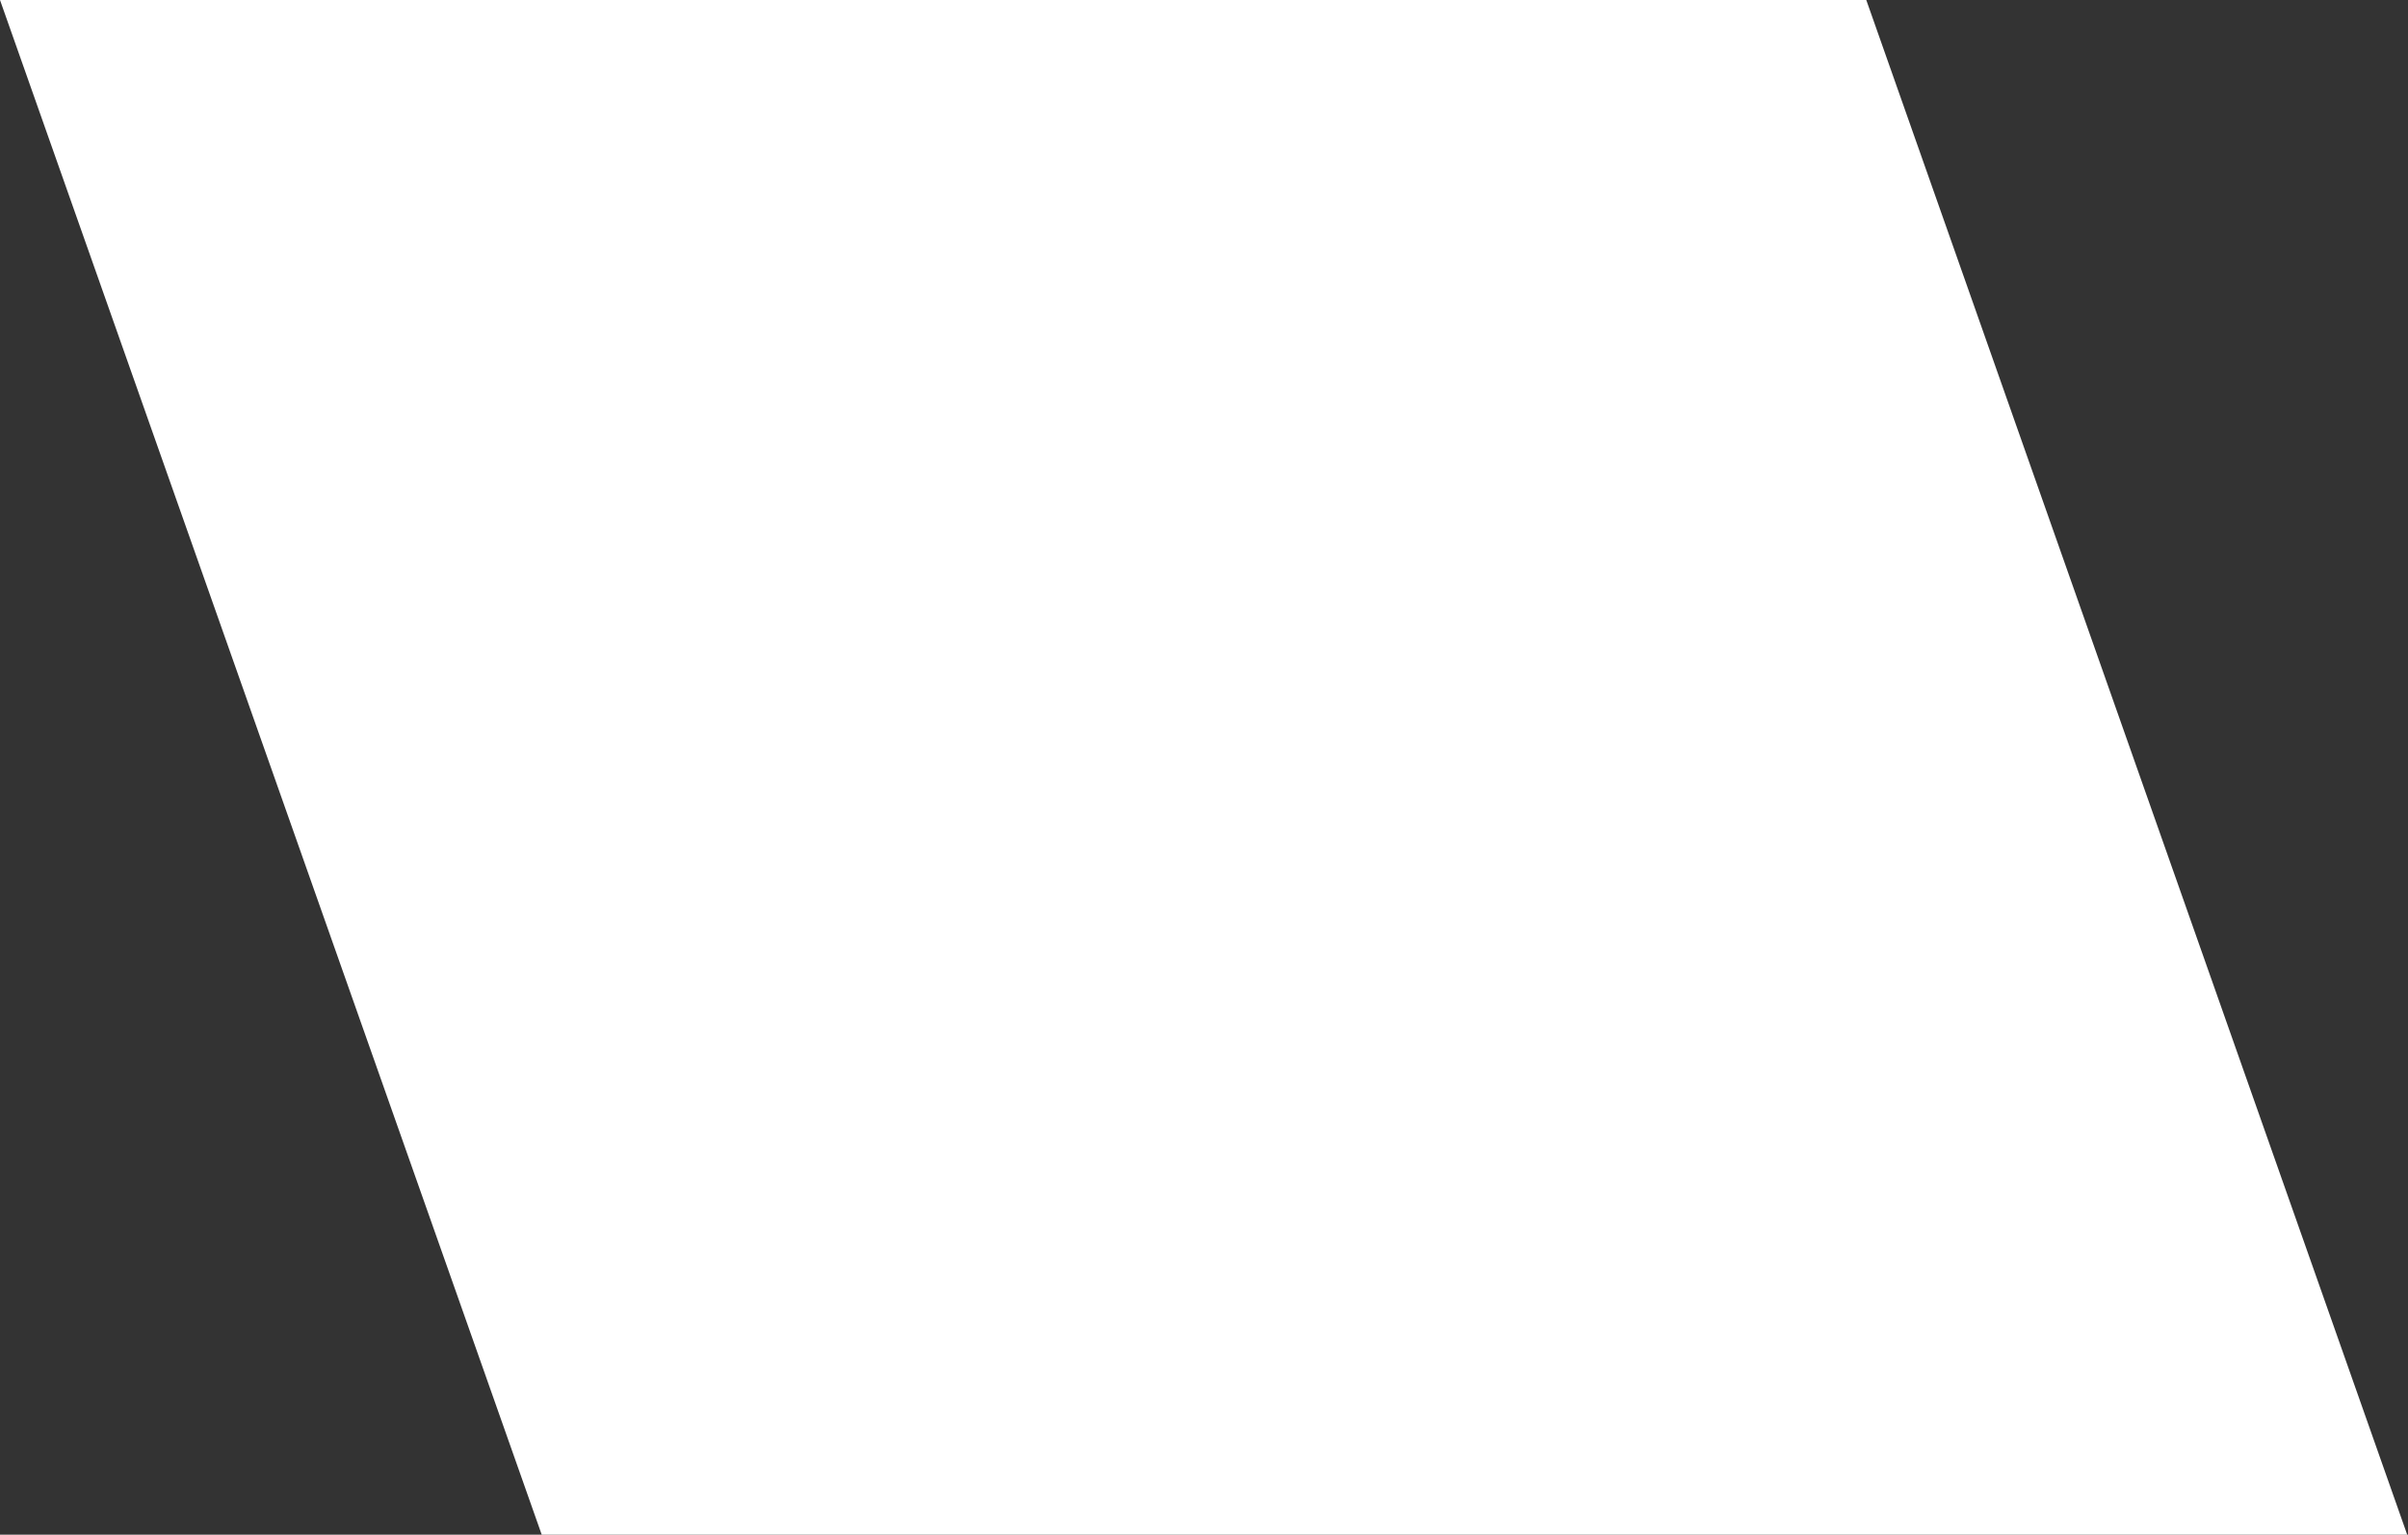 <svg xmlns="http://www.w3.org/2000/svg" width="12.104" height="7.716" viewBox="0 0 12.104 7.716">
  <rect x="0" y="0" width="12.104" height="7.716" fill="#333333" stroke="none"/>
  <path id="路径_21419" data-name="路径 21419" d="M0,0H9.381L12.1,7.716H2.723Z" fill="#fff"/>
</svg>
